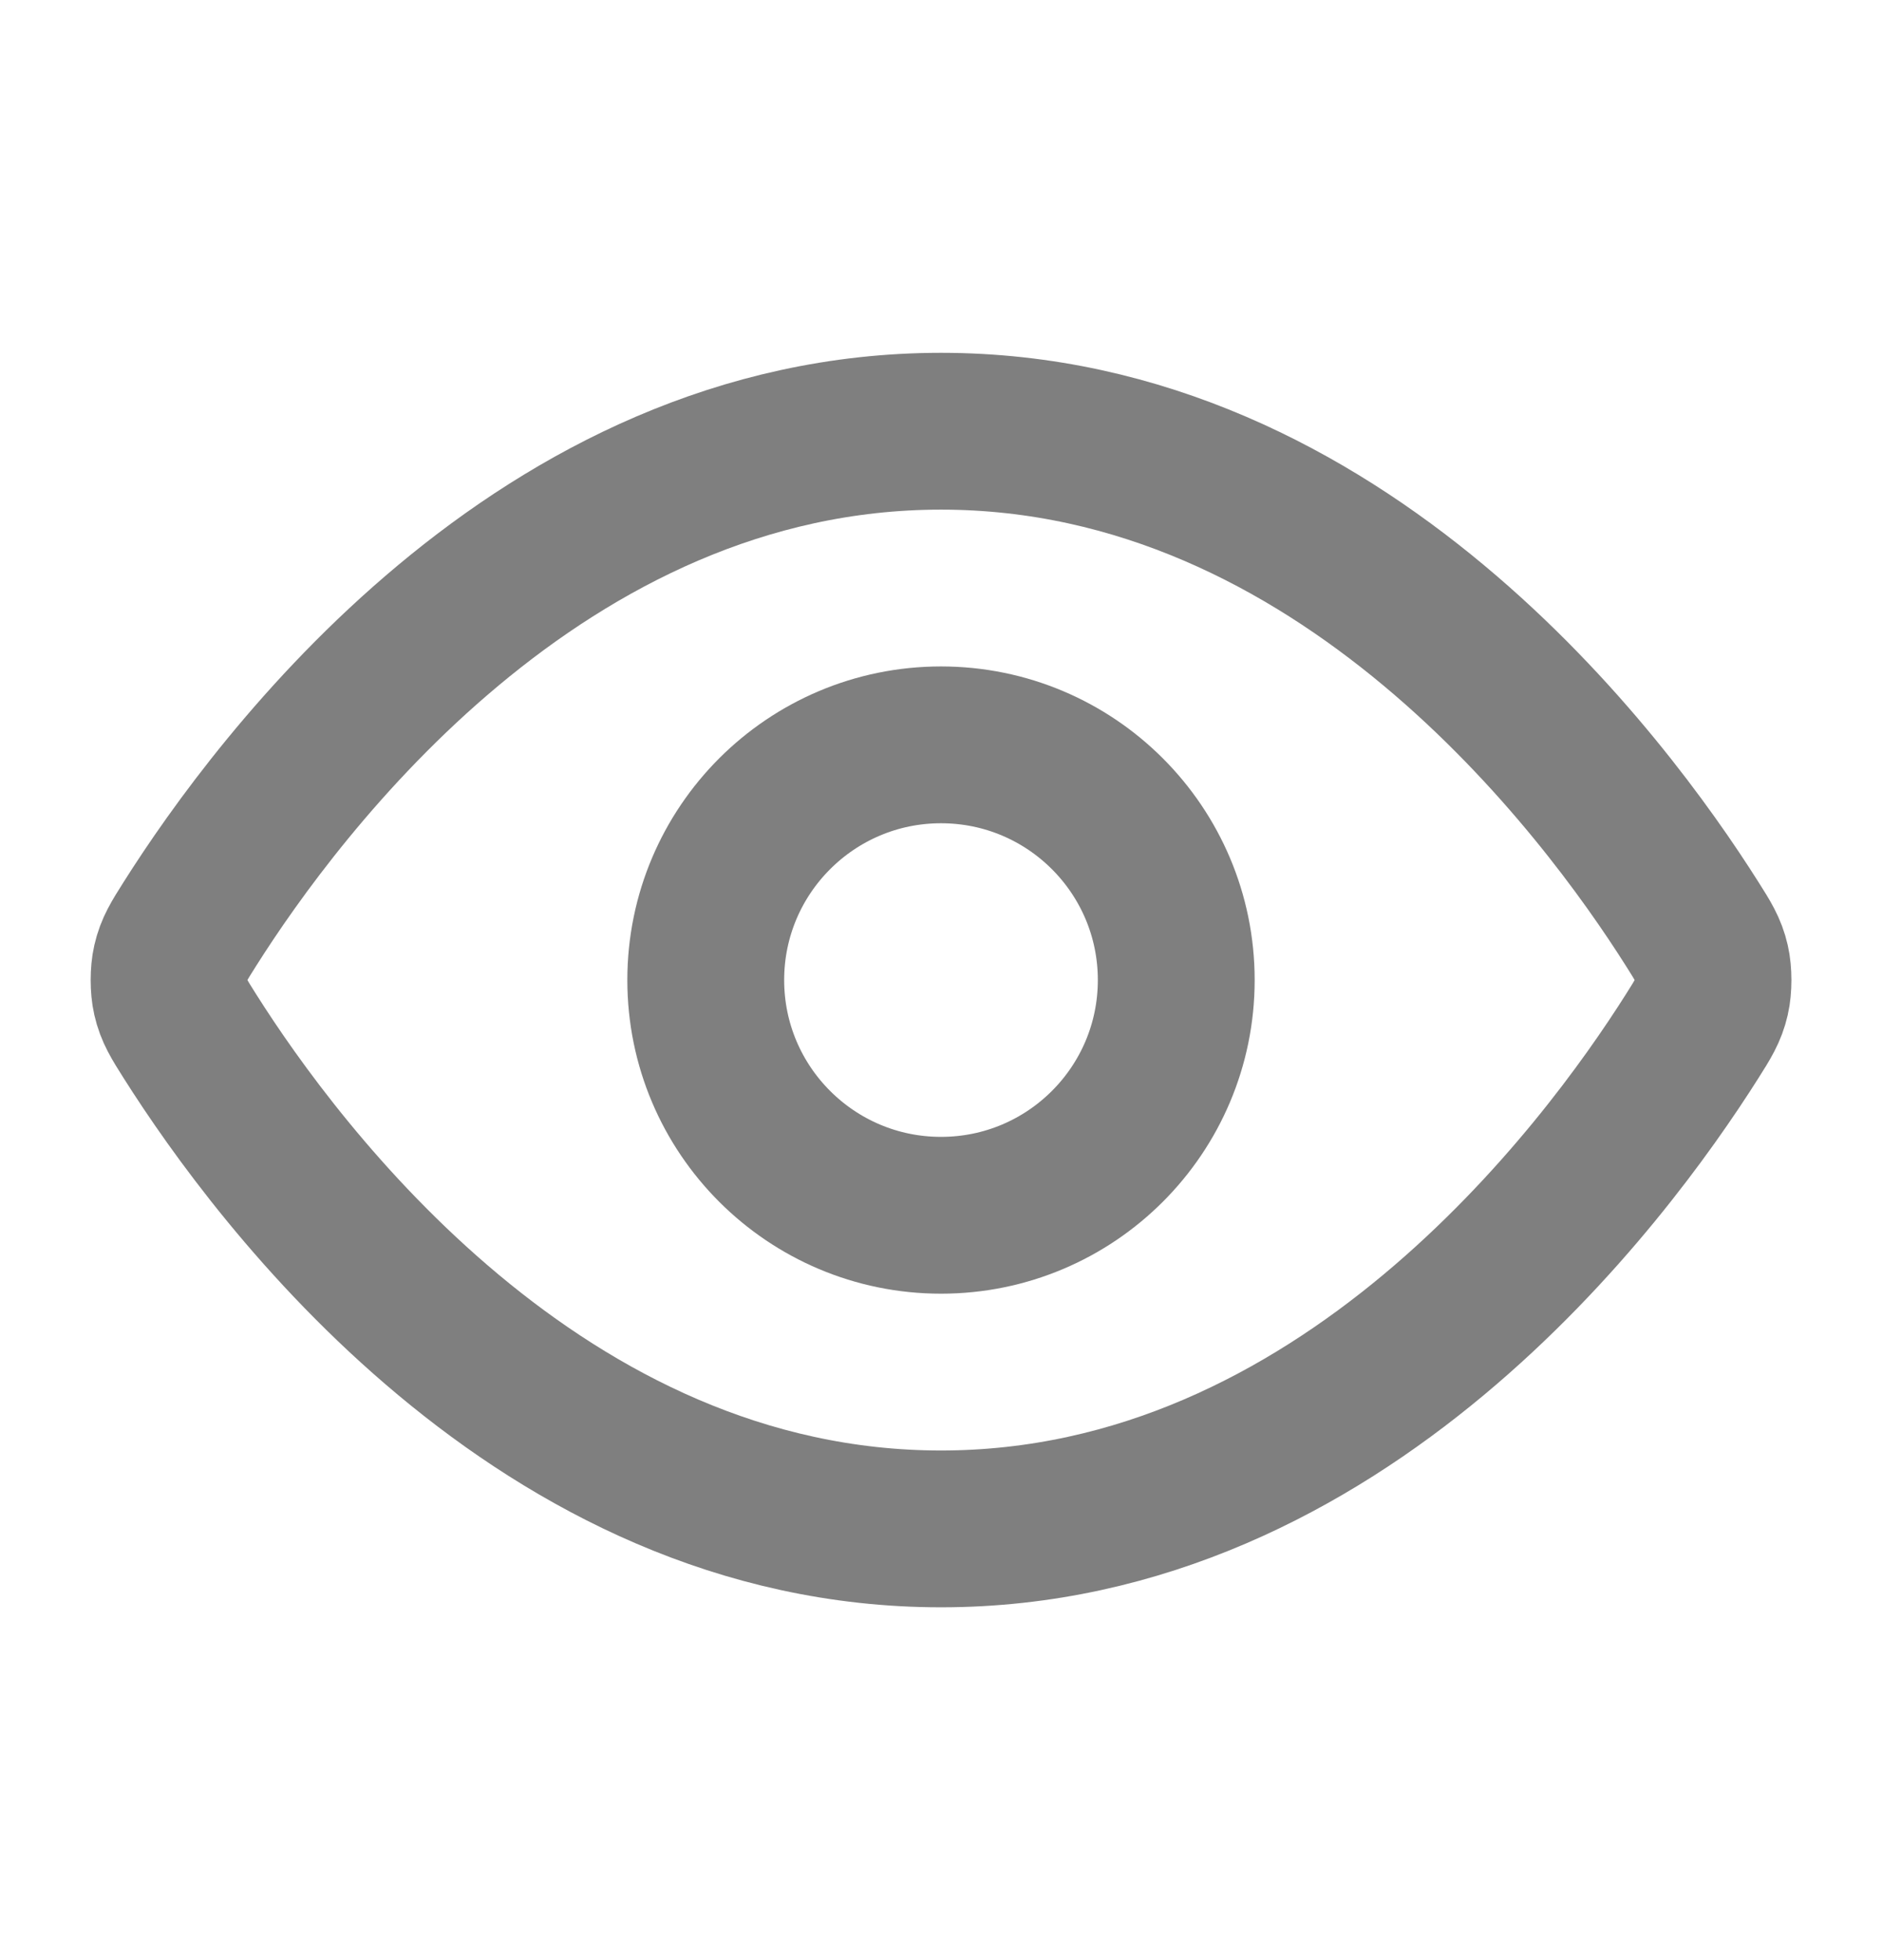 <svg width="24" height="25" viewBox="0 0 24 25" fill="none" xmlns="http://www.w3.org/2000/svg">
<path d="M2.42 13.213C2.284 12.998 2.216 12.89 2.178 12.723C2.149 12.598 2.149 12.402 2.178 12.277C2.216 12.11 2.284 12.002 2.42 11.787C3.546 10.005 6.895 5.5 12 5.5C17.105 5.5 20.455 10.005 21.581 11.787C21.717 12.002 21.785 12.11 21.823 12.277C21.852 12.402 21.852 12.598 21.823 12.723C21.785 12.89 21.717 12.998 21.581 13.213C20.455 14.995 17.105 19.5 12 19.5C6.895 19.5 3.546 14.995 2.42 13.213Z" stroke="#7F7F7F" stroke-width="2" stroke-linecap="round" stroke-linejoin="round"/>
<path d="M12 15.5C13.657 15.5 15 14.157 15 12.5C15 10.843 13.657 9.5 12 9.5C10.344 9.5 9 10.843 9 12.5C9 14.157 10.344 15.5 12 15.5Z" stroke="#7F7F7F" stroke-width="2" stroke-linecap="round" stroke-linejoin="round"/>
</svg>
